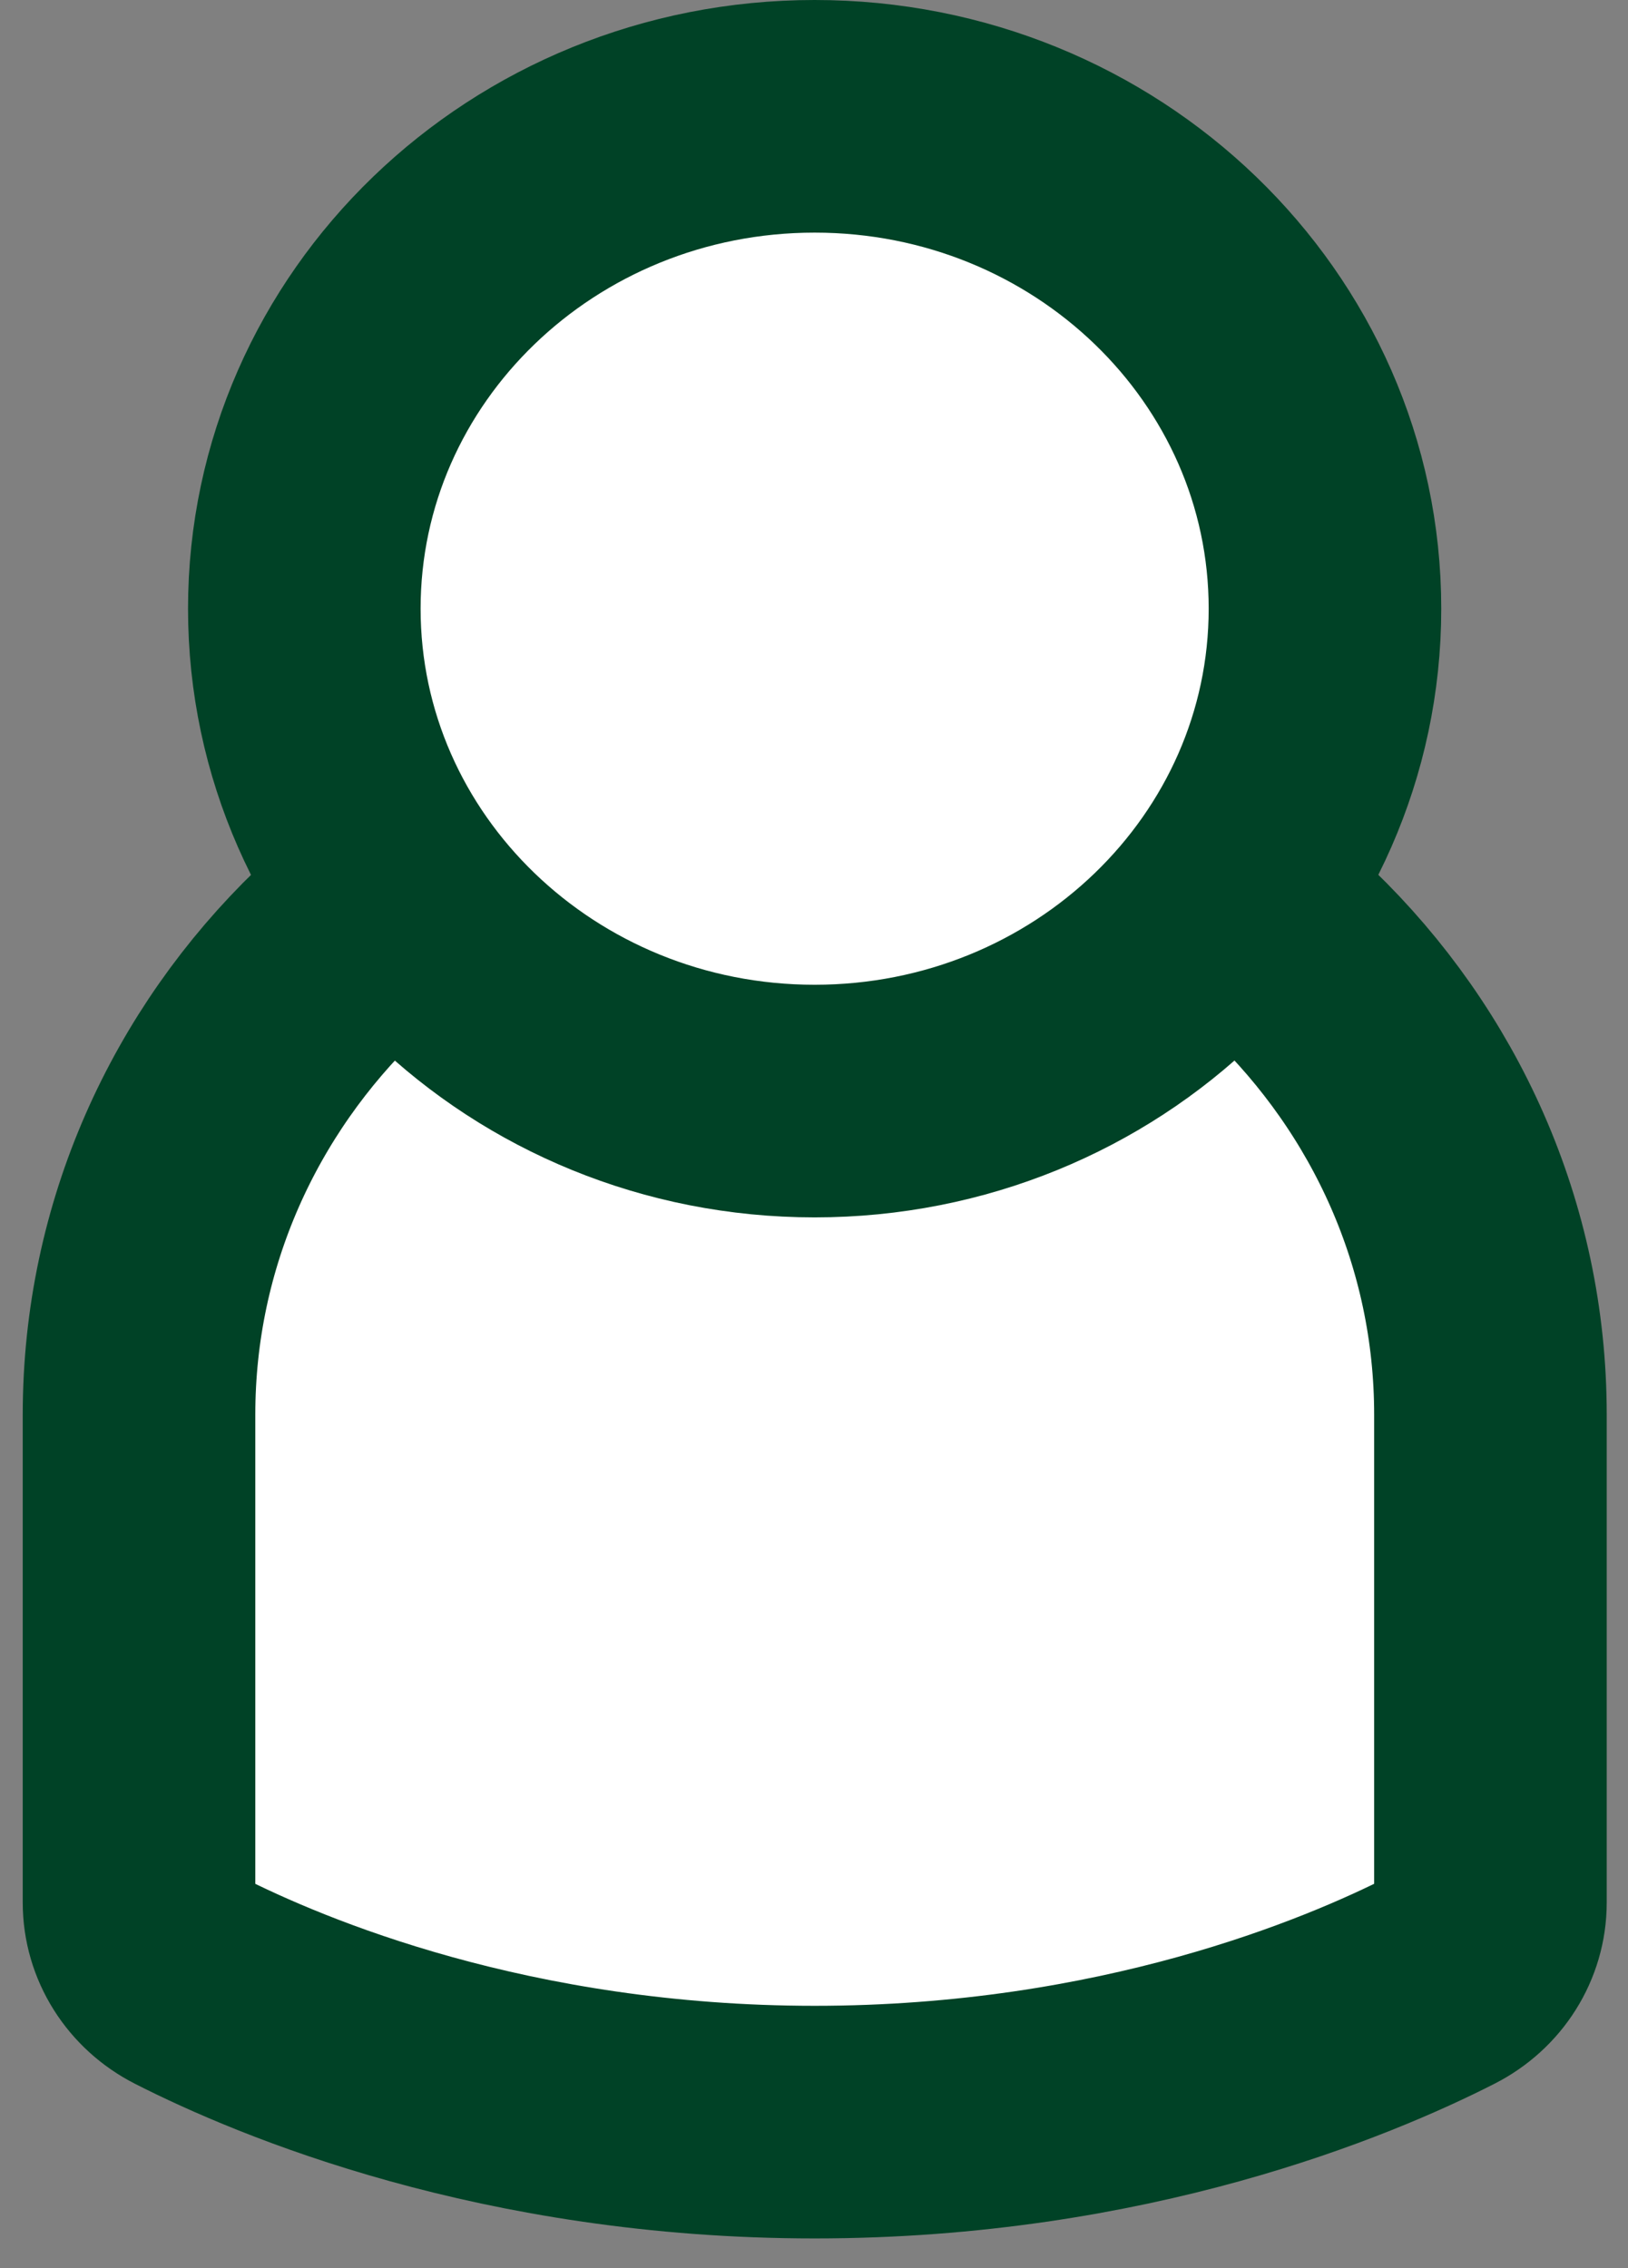 <svg width="28" height="39" viewBox="0 0 28 39" fill="none" xmlns="http://www.w3.org/2000/svg">
<rect x="0" y="0" width="28" height="39" fill="#808080" stroke="none"/>
<path d="M25.634 32.715C25.634 33.276 25.311 33.787 24.796 34.048C23.182 34.87 19.321 36.49 14.012 36.49C8.704 36.49 4.842 34.87 3.228 34.048C2.715 33.787 2.391 33.276 2.391 32.715V24.324C2.391 18.132 7.593 13.113 14.012 13.113C20.431 13.113 25.634 18.132 25.634 24.324V32.715Z" fill="white" stroke="#004226" stroke-width="4" stroke-linejoin="round"/>
<path d="M14.011 18.933C18.858 18.933 22.788 15.142 22.788 10.466C22.788 5.79 18.858 2 14.011 2C9.164 2 5.234 5.79 5.234 10.466C5.234 15.142 9.164 18.933 14.011 18.933Z" fill="white" stroke="#004226" stroke-width="4" stroke-linejoin="round"/>
</svg>
